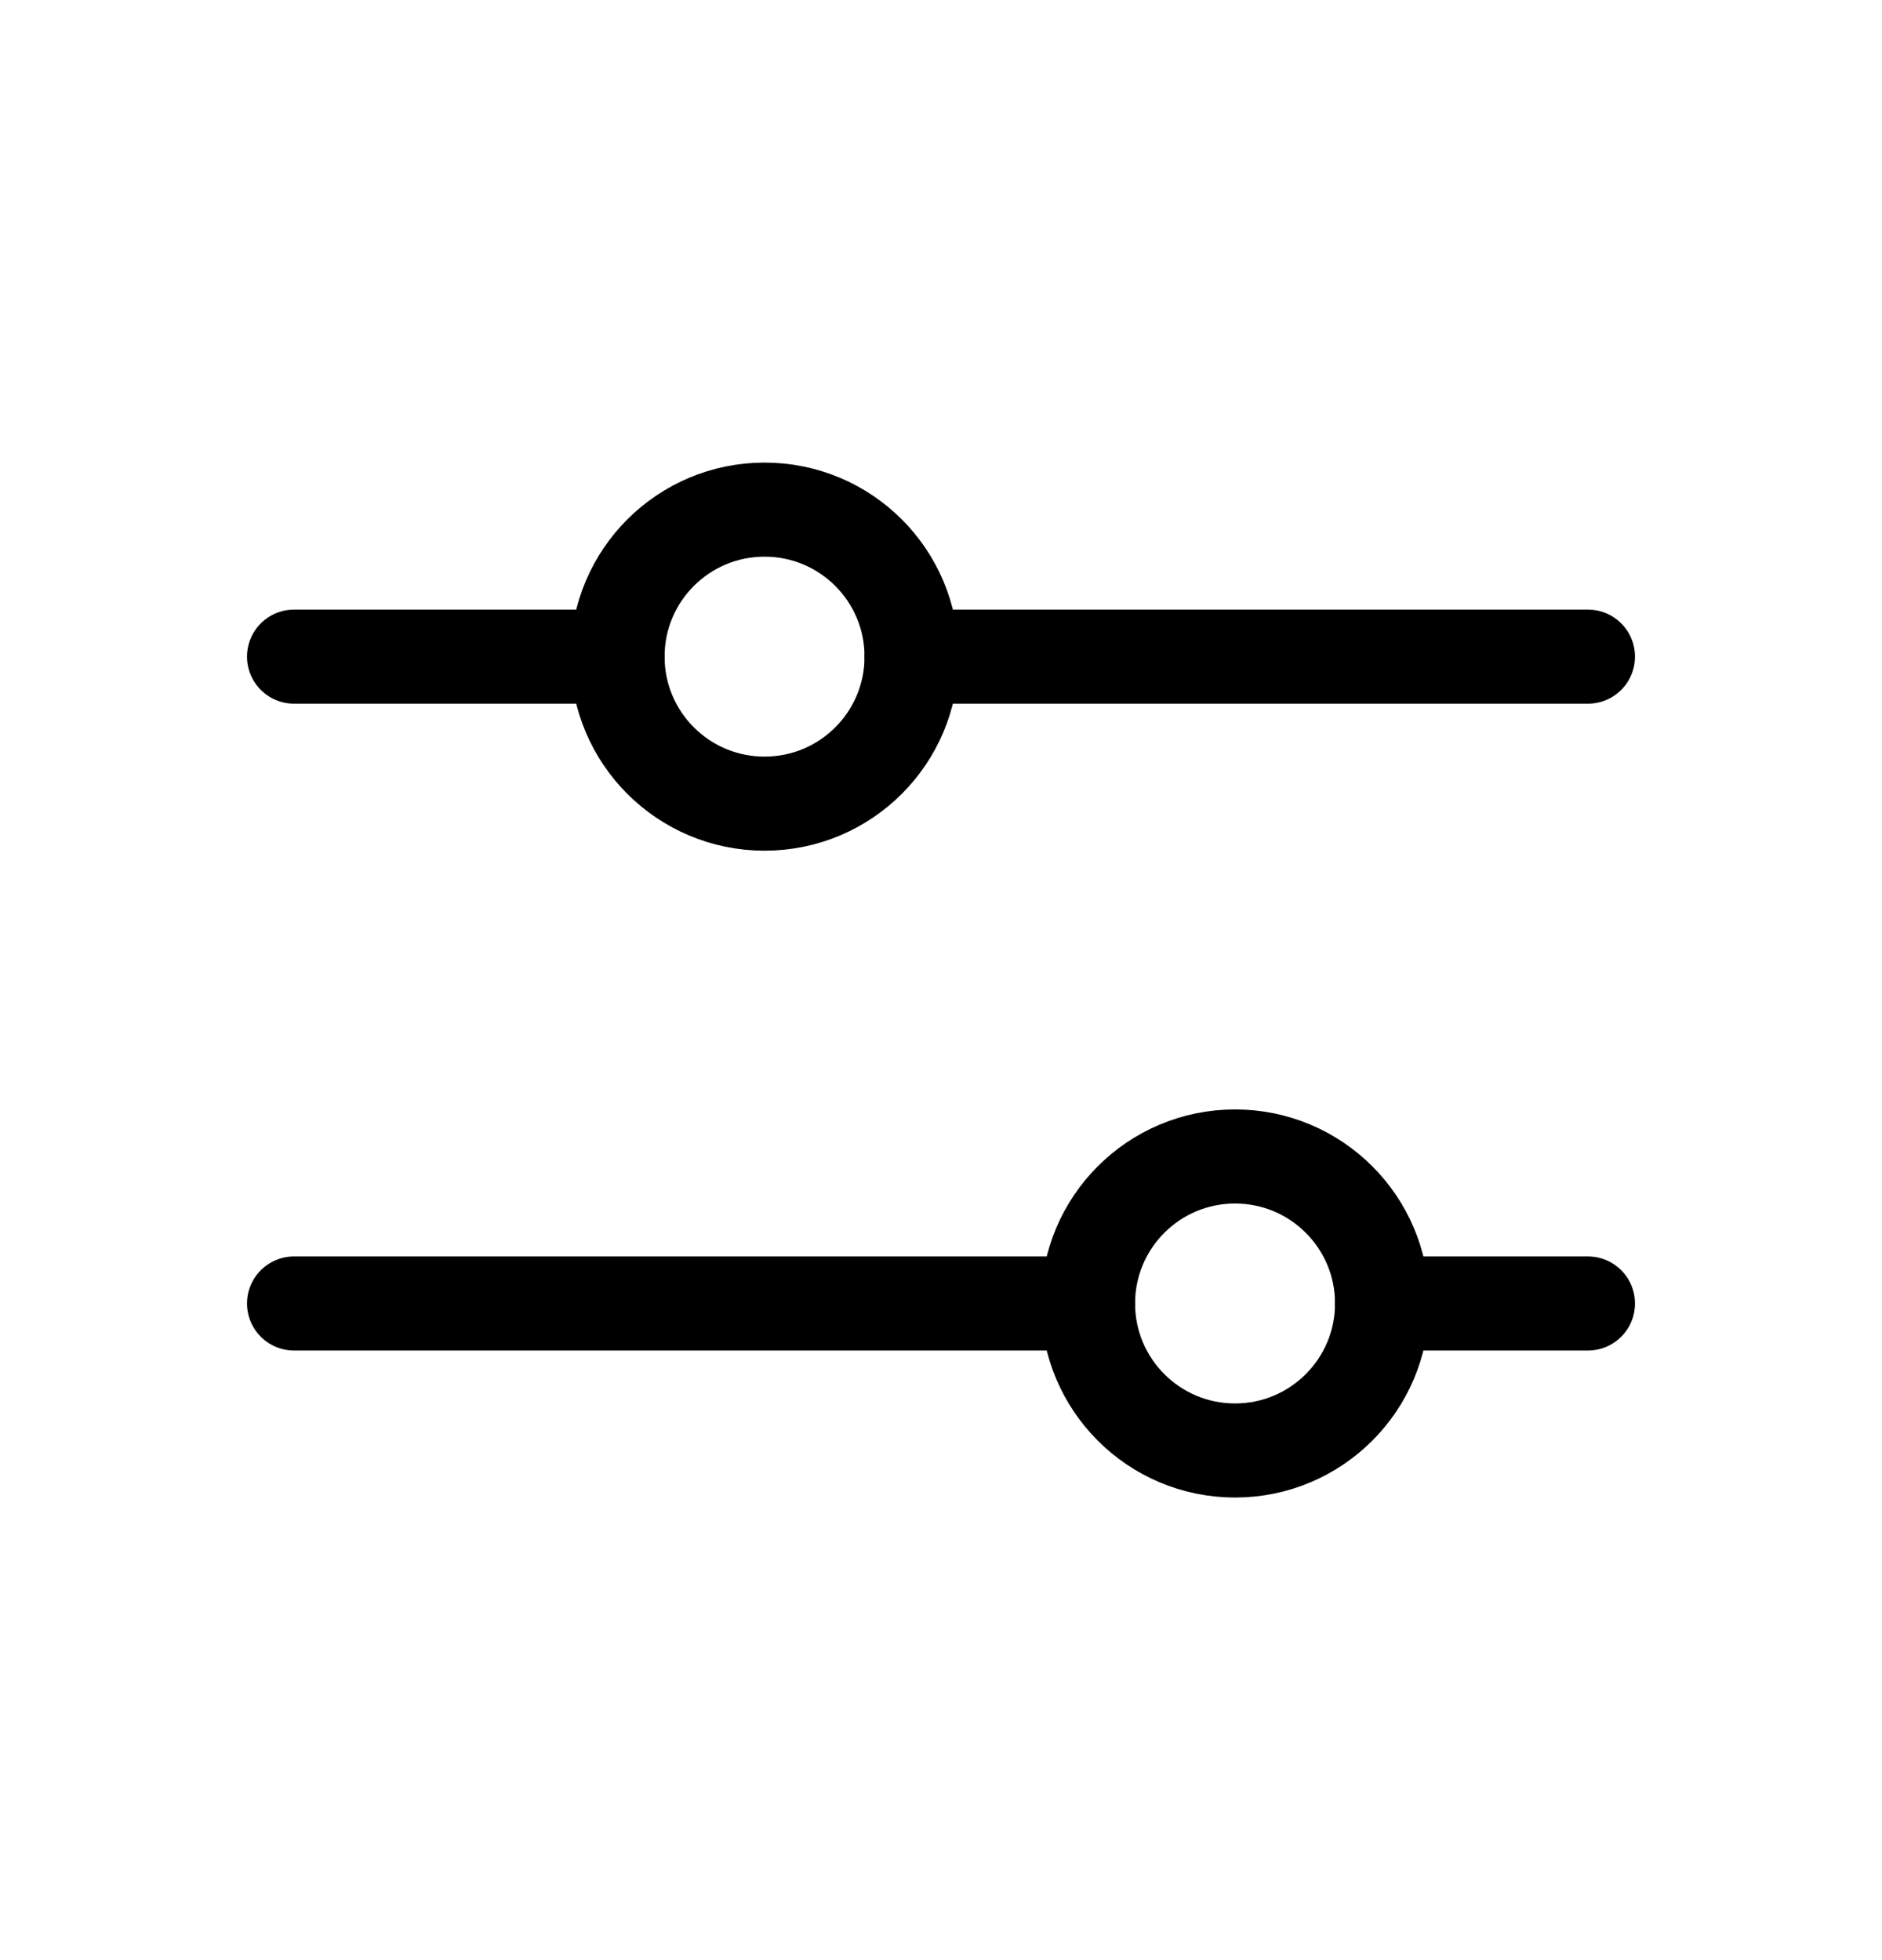 <svg width="24" height="25" viewBox="0 0 24 25" fill="none" xmlns="http://www.w3.org/2000/svg">
<g clip-path="url(#clip0_6254_5052)">
<path d="M13.875 16.625H3.75" stroke="black" stroke-width="1.2" stroke-linecap="round" stroke-linejoin="round"/>
<path d="M20.25 16.625H17.625" stroke="black" stroke-width="1.2" stroke-linecap="round" stroke-linejoin="round"/>
<path d="M15.75 18.5C16.785 18.5 17.625 17.66 17.625 16.625C17.625 15.589 16.785 14.75 15.75 14.75C14.714 14.75 13.875 15.589 13.875 16.625C13.875 17.66 14.714 18.5 15.75 18.5Z" stroke="black" stroke-width="1.2" stroke-linecap="round" stroke-linejoin="round"/>
<path d="M7.875 8.375H3.75" stroke="black" stroke-width="1.2" stroke-linecap="round" stroke-linejoin="round"/>
<path d="M20.25 8.375H11.625" stroke="black" stroke-width="1.2" stroke-linecap="round" stroke-linejoin="round"/>
<path d="M9.75 10.25C10.786 10.25 11.625 9.411 11.625 8.375C11.625 7.339 10.786 6.5 9.75 6.5C8.714 6.5 7.875 7.339 7.875 8.375C7.875 9.411 8.714 10.25 9.75 10.25Z" stroke="black" stroke-width="1.2" stroke-linecap="round" stroke-linejoin="round"/>
</g>
<defs>
<clipPath id="clip0_6254_5052">
<rect width="24" height="24" fill="white" transform="translate(0 0.5)"/>
</clipPath>
</defs>
</svg>
